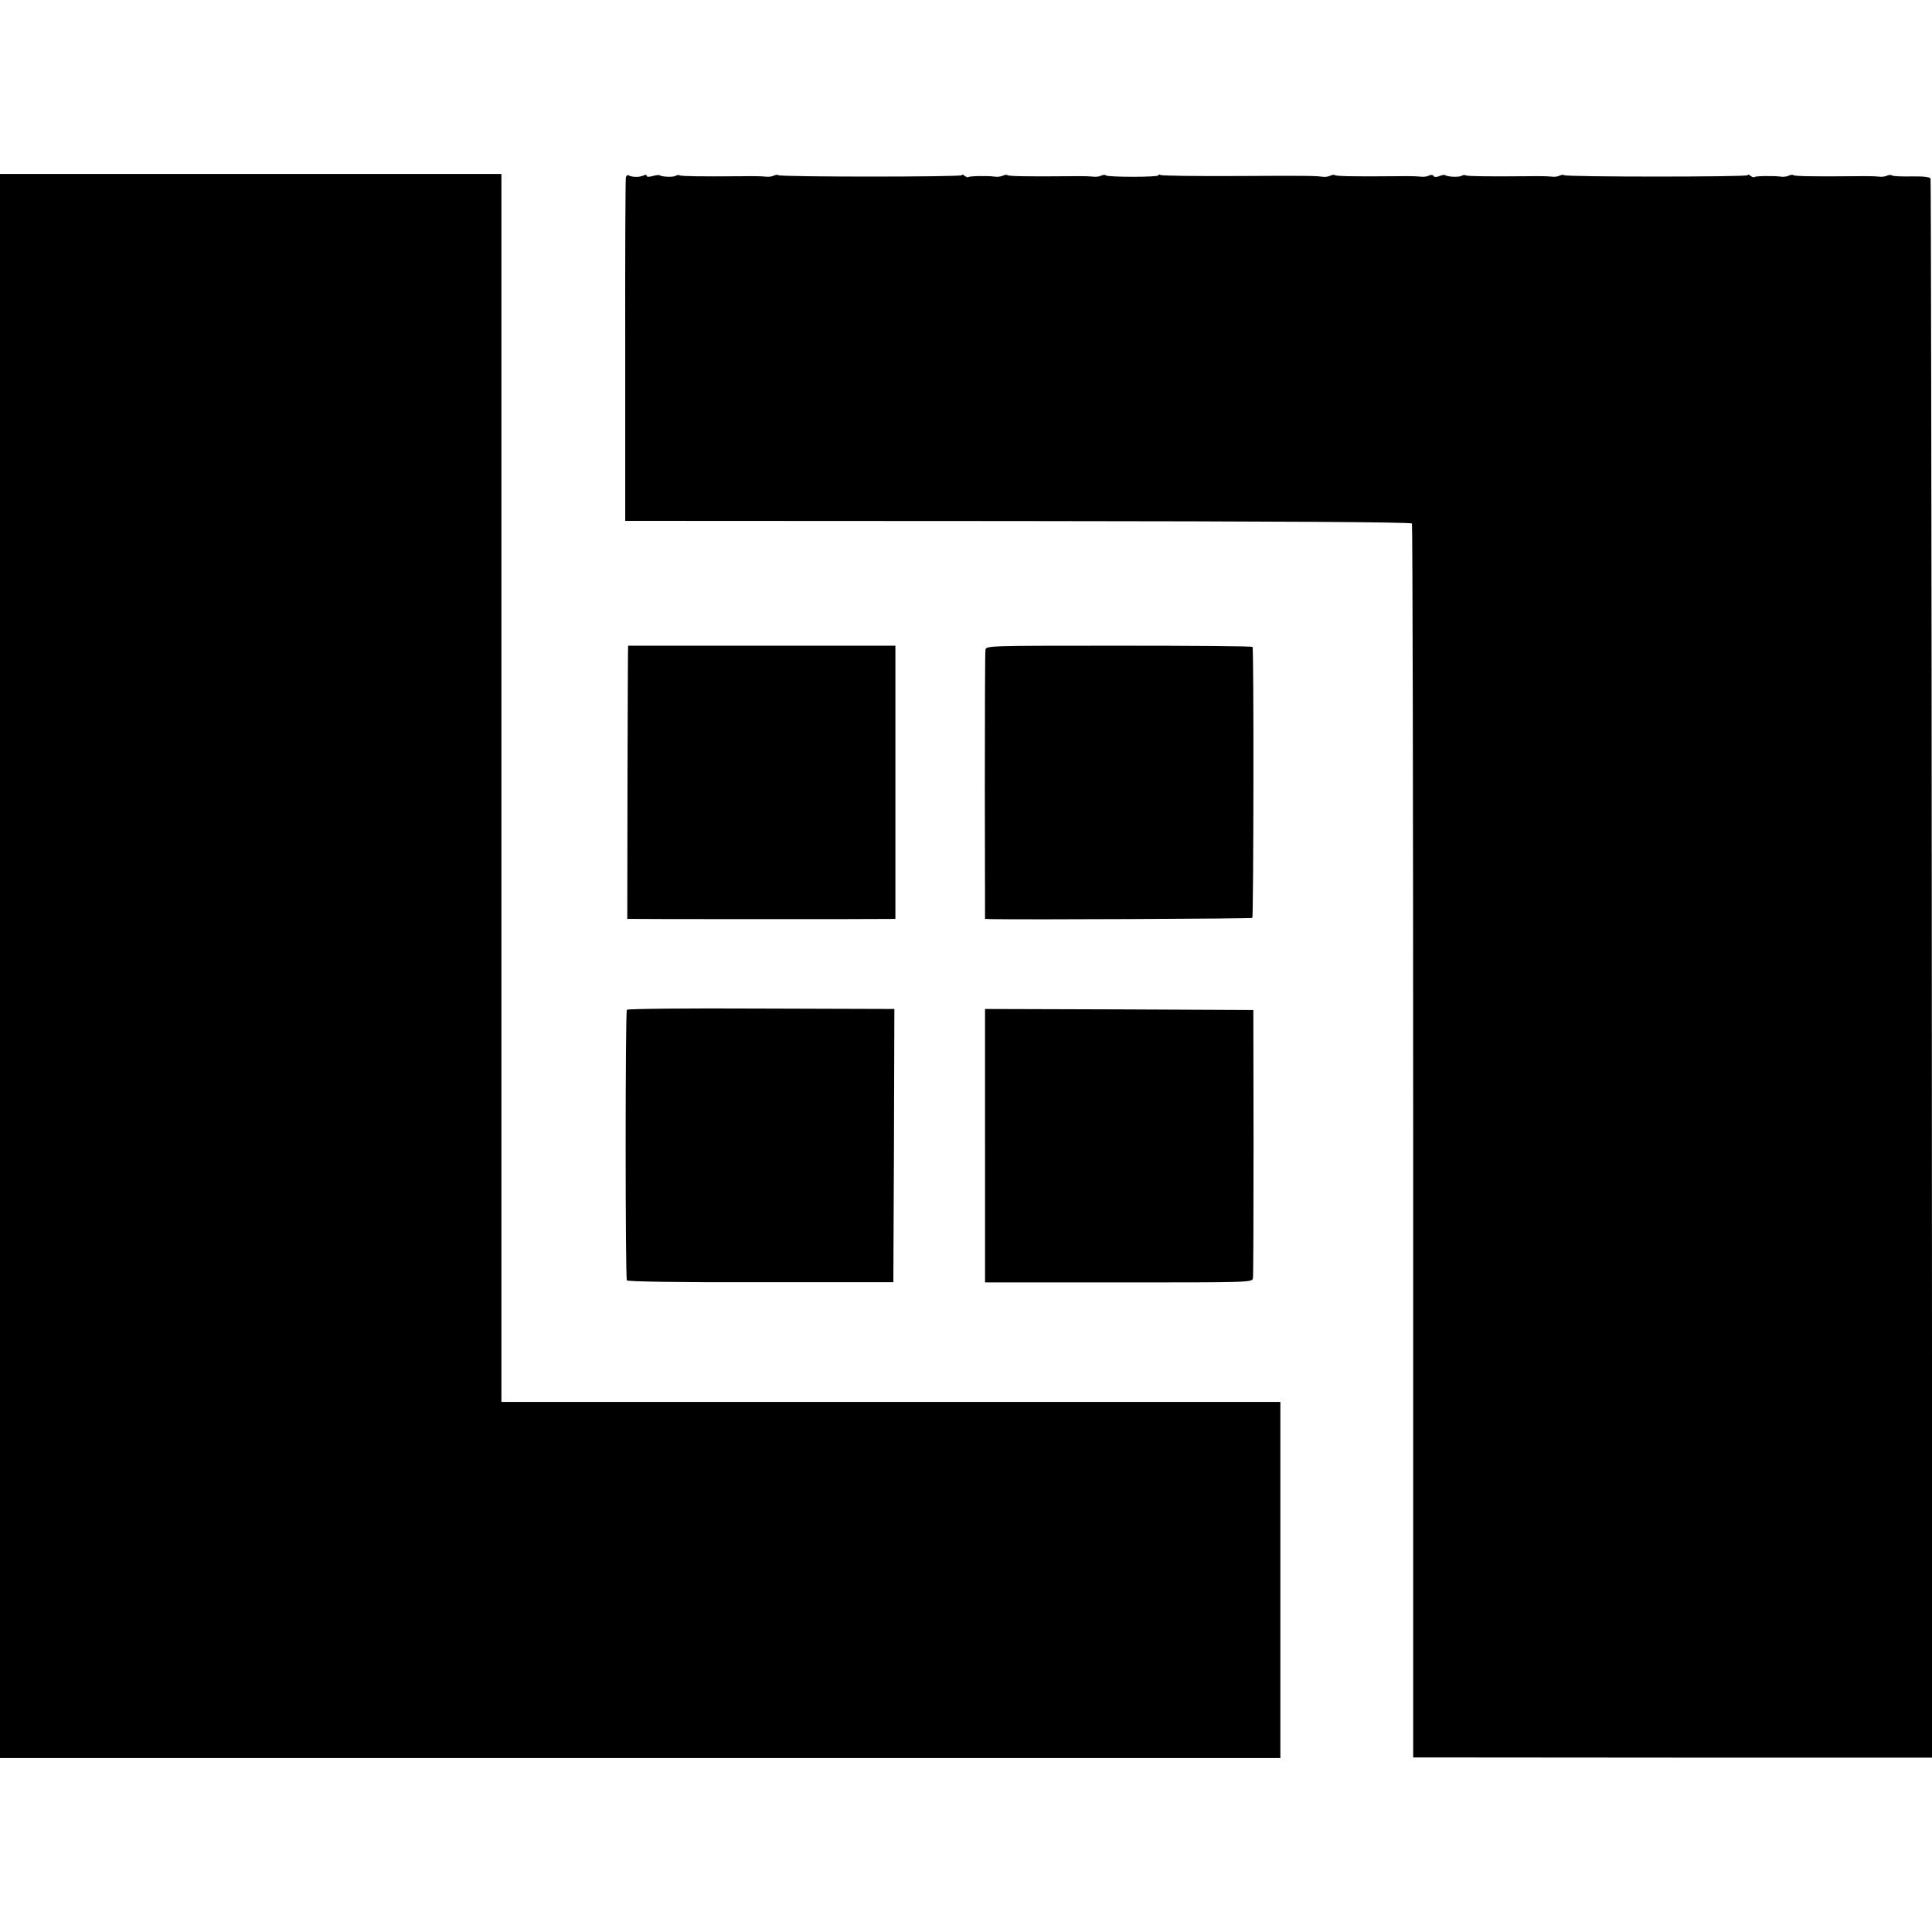 <?xml version="1.0" standalone="no"?>
<!DOCTYPE svg PUBLIC "-//W3C//DTD SVG 20010904//EN"
 "http://www.w3.org/TR/2001/REC-SVG-20010904/DTD/svg10.dtd">
<svg version="1.0" xmlns="http://www.w3.org/2000/svg"
 width="944pt" height="944pt" viewBox="0 0 944 944"
 preserveAspectRatio="xMidYMid meet">
<g transform="translate(0,944) scale(0.1,-0.1)"
fill="#000000" stroke="none">
<path d="M0 4720 l0 -3870 3128 0 3128 0 0 870 0 870 -1903 0 -1903 0 0 3000
0 3000 -1225 0 -1225 0 0 -3870z"/>
<path d="M3058 8572 c-2 -9 -4 -390 -3 -847 l0 -830 1919 -1 c1290 -1 1920 -5
1925 -12 3 -6 6 -1364 6 -3020 l0 -3009 1268 -1 1268 0 -2 3852 c-1 2118 -4
3856 -6 3863 -3 8 -32 12 -94 11 -49 -1 -92 1 -95 5 -4 3 -14 3 -23 -1 -9 -5
-27 -7 -41 -5 -14 2 -65 3 -115 2 -208 -2 -297 0 -302 5 -3 3 -13 2 -22 -2 -9
-5 -27 -7 -41 -5 -36 5 -123 3 -128 -2 -3 -3 -11 0 -19 6 -7 6 -13 8 -13 3 0
-9 -888 -9 -897 0 -3 3 -13 2 -22 -2 -9 -5 -27 -7 -41 -5 -14 2 -65 3 -115 2
-205 -2 -295 0 -303 4 -4 3 -14 2 -21 -2 -12 -8 -70 -5 -79 3 -2 3 -15 1 -28
-4 -14 -6 -26 -6 -29 0 -4 6 -14 7 -23 2 -9 -5 -28 -7 -42 -5 -14 2 -65 3
-115 2 -208 -2 -297 0 -302 5 -3 3 -13 2 -22 -2 -9 -5 -25 -7 -36 -6 -39 5
-63 6 -422 4 -199 -1 -367 1 -373 5 -5 3 -10 3 -10 -2 0 -9 -247 -9 -257 0 -3
4 -13 3 -22 -1 -9 -5 -27 -7 -41 -5 -14 2 -65 3 -115 2 -208 -2 -297 0 -302 5
-3 3 -13 2 -22 -2 -9 -5 -27 -7 -41 -5 -36 5 -123 3 -128 -2 -3 -3 -11 0 -19
6 -7 6 -13 8 -13 3 0 -9 -888 -9 -897 0 -3 3 -13 2 -22 -2 -9 -5 -27 -7 -41
-5 -14 2 -65 3 -115 2 -205 -2 -295 0 -303 4 -4 3 -14 2 -21 -2 -12 -8 -70 -5
-78 3 -3 2 -18 0 -34 -4 -18 -5 -29 -5 -29 1 0 6 -7 6 -17 1 -20 -9 -54 -8
-71 1 -5 4 -12 -1 -14 -11z"/>
<path d="M3069 6285 c-1 0 -2 -300 -3 -667 l-1 -668 40 0 c56 -1 645 -1 985
-1 l285 1 0 668 0 667 -653 0 c-358 0 -653 0 -653 0z"/>
<path d="M4815 6265 c-2 -11 -3 -311 -3 -667 l1 -648 36 -1 c168 -3 1265 2
1270 6 6 7 8 1314 1 1324 -3 4 -297 6 -653 6 -641 0 -648 0 -652 -20z"/>
<path d="M3063 4506 c-8 -11 -8 -1310 0 -1322 3 -6 246 -10 654 -9 l648 0 3
667 2 668 -651 2 c-358 2 -653 -1 -656 -6z"/>
<path d="M4813 3842 l0 -668 653 0 c649 0 653 0 656 21 2 11 3 310 3 665 l-1
645 -655 3 -656 2 0 -668z"/>
</g>
</svg>
